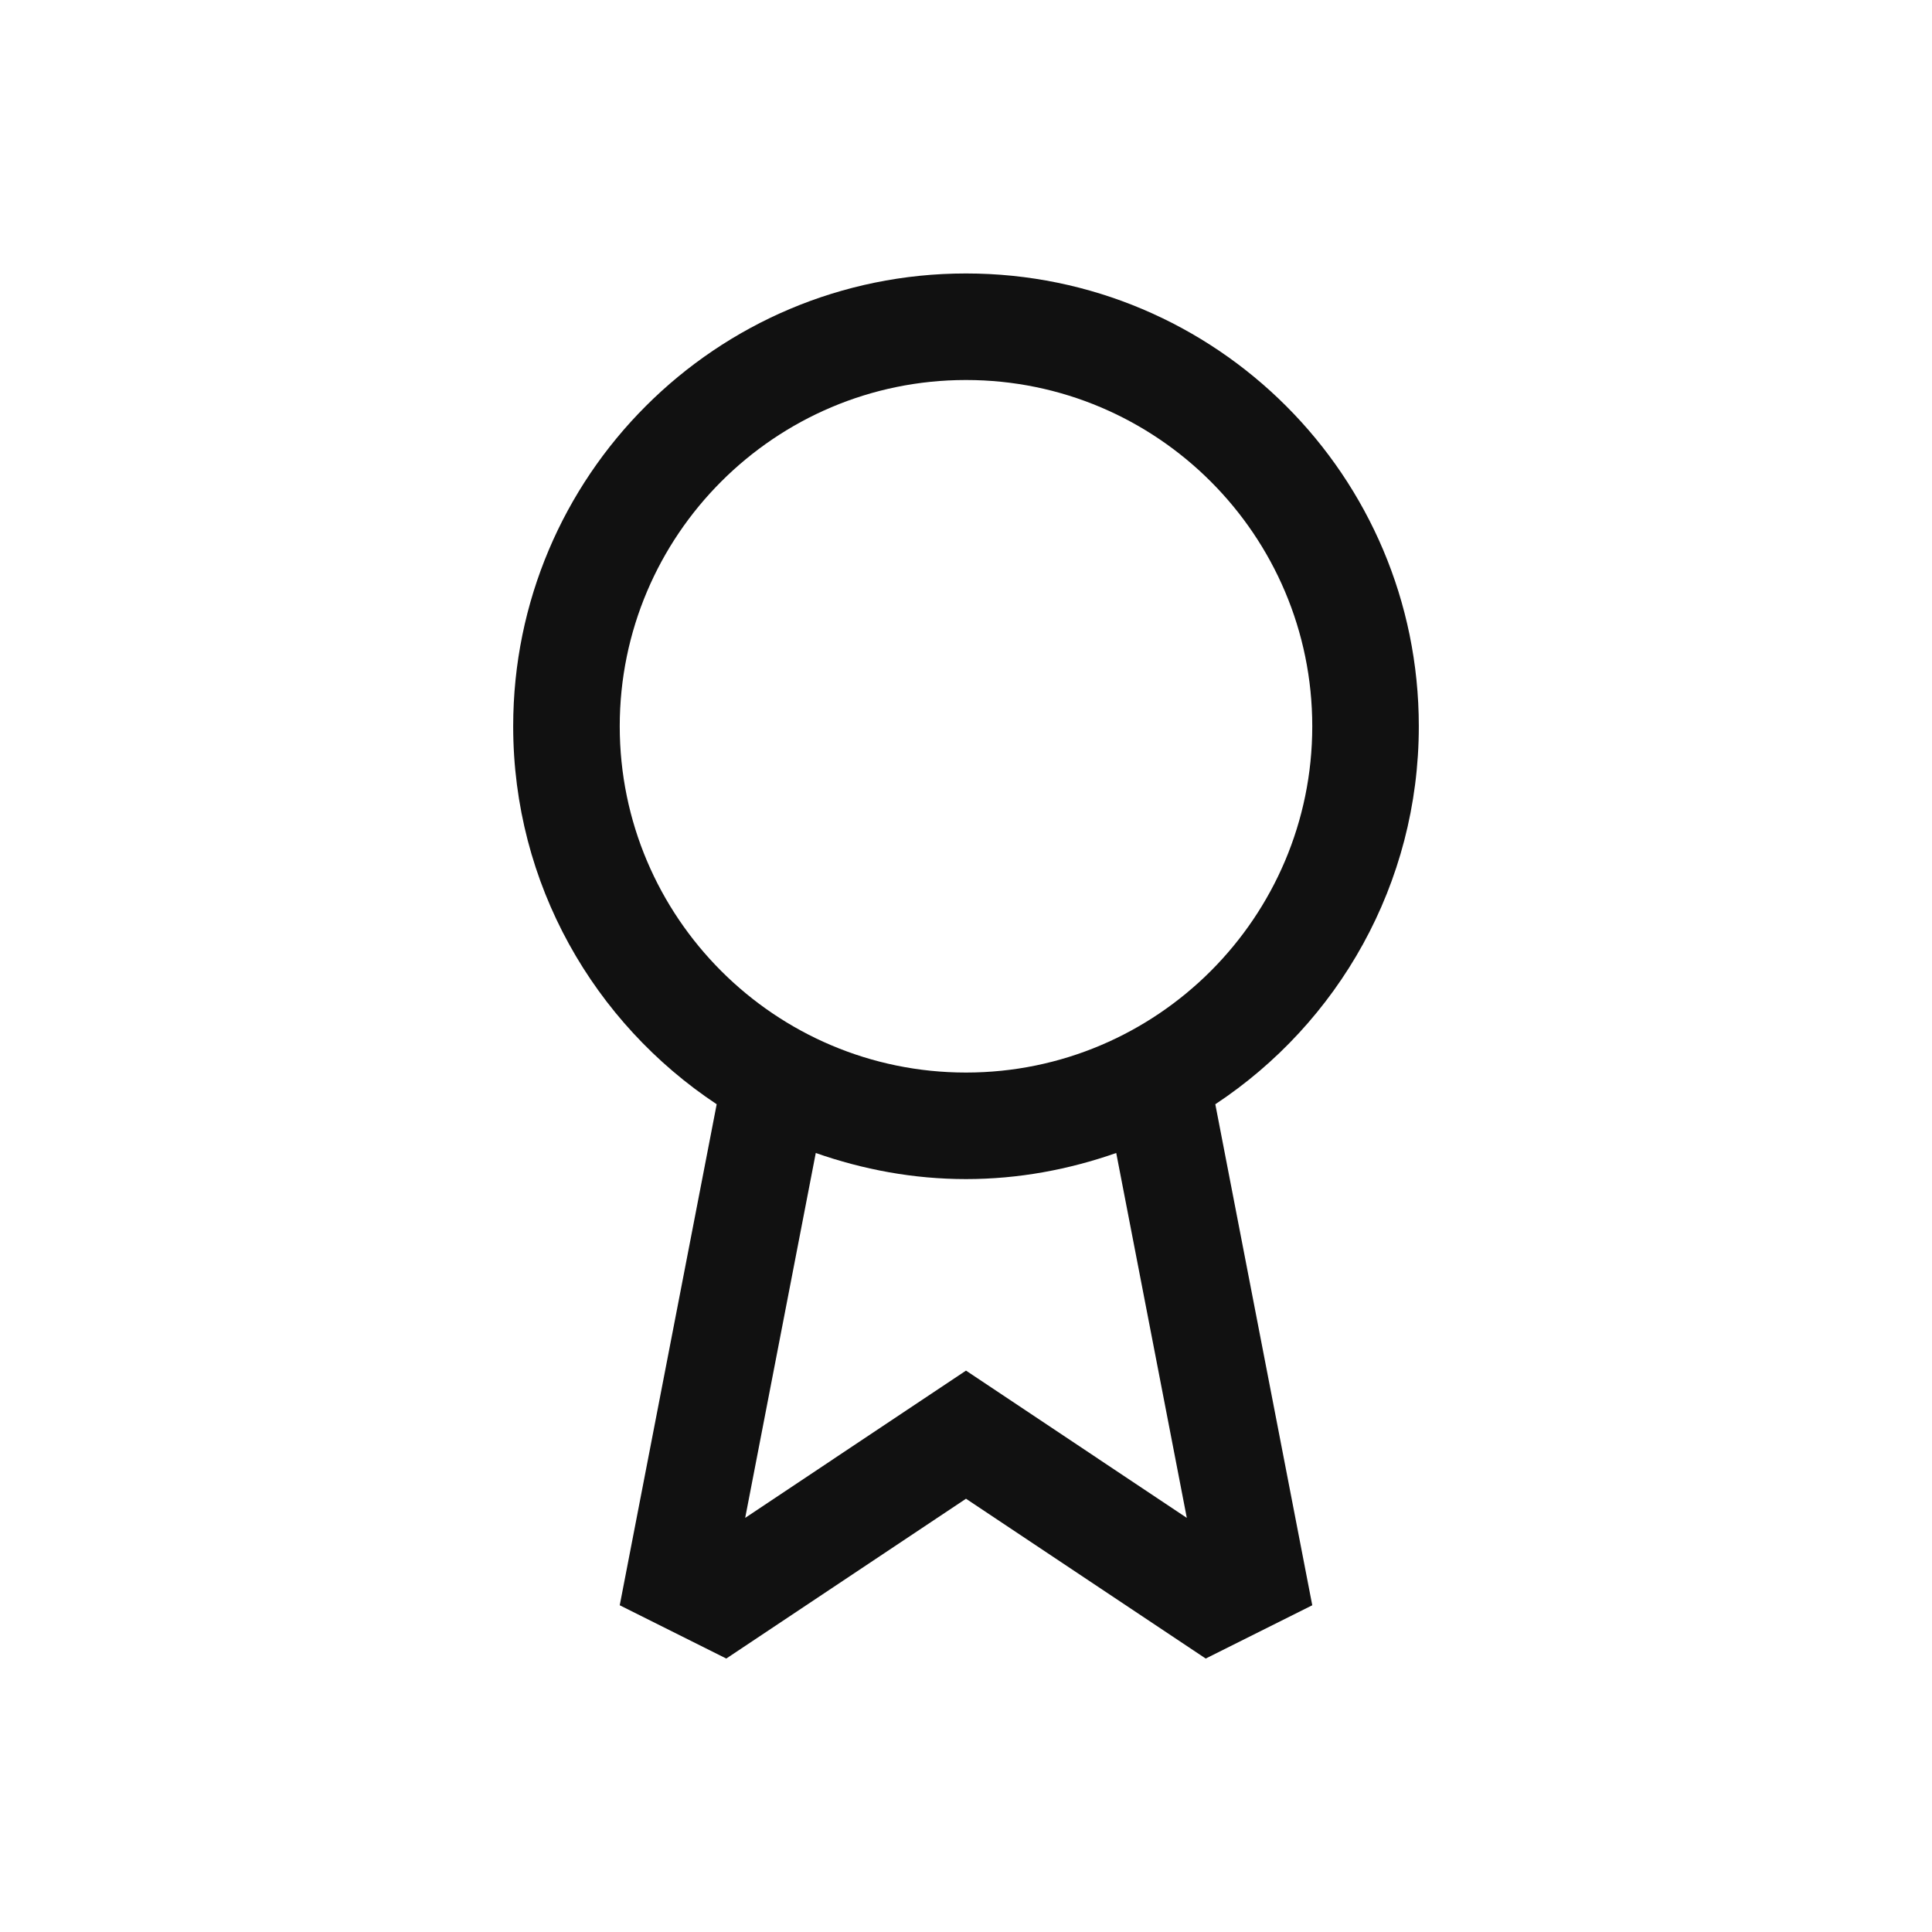<svg width="256" height="256" viewBox="0 0 256 256" fill="none" xmlns="http://www.w3.org/2000/svg">
<g clip-path="url(#clip0_676_3810)">
<path d="M188 96.235C188 63.094 161.141 36.235 128 36.235C94.859 36.235 68 63.094 68 96.235C68 117.165 78.729 135.553 94.965 146.318L82.118 212.706L96.235 219.765L128 198.588L159.765 219.765L173.882 212.706L161.035 146.318C177.271 135.588 188 117.165 188 96.235ZM82.118 96.235C82.118 70.93 102.694 50.353 128 50.353C153.306 50.353 173.882 70.93 173.882 96.235C173.882 121.541 153.306 142.118 128 142.118C102.694 142.118 82.118 121.541 82.118 96.235ZM157.259 201.129L135.835 186.835L128 181.612L120.165 186.835L98.741 201.129L108.094 152.777C114.341 154.965 121.012 156.235 128 156.235C134.988 156.235 141.659 154.965 147.906 152.777L157.259 201.129Z" fill="#111111"/>
</g>
<defs>
<clipPath id="clip0_676_3810">
<rect width="120" height="183.529" fill="white" transform="translate(68 36.235)"/>
</clipPath>
</defs>
</svg>

